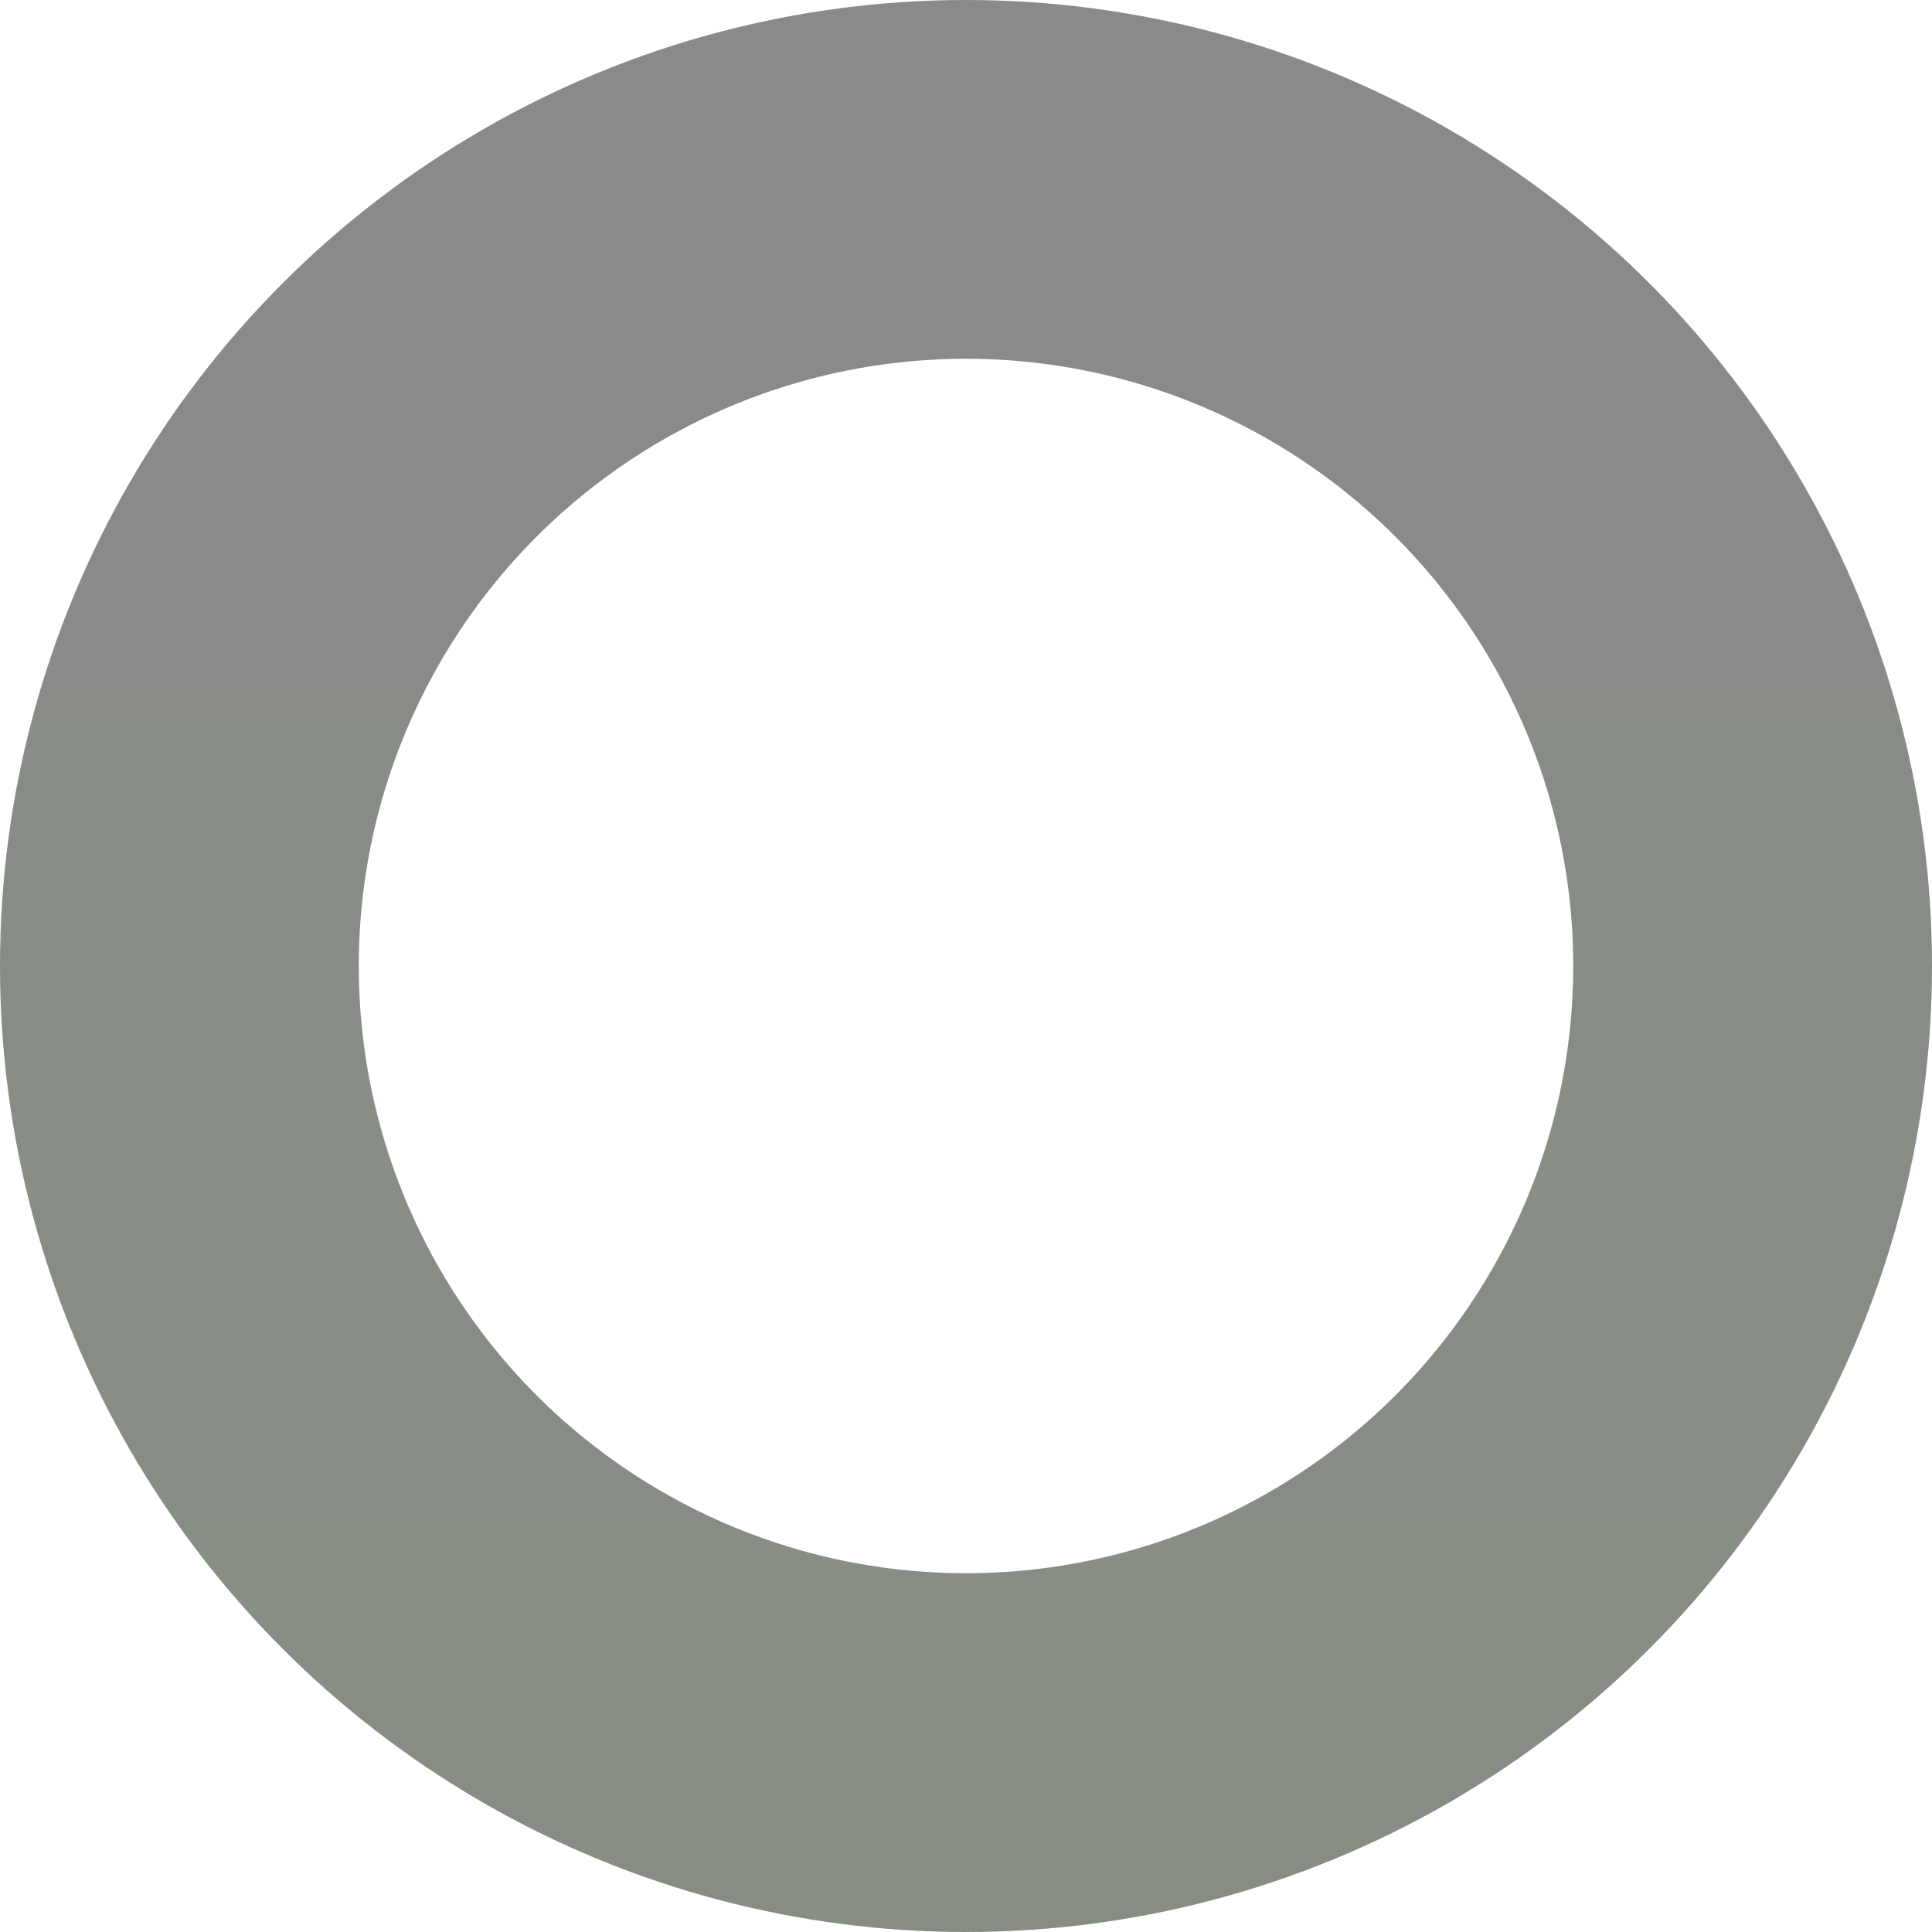 <?xml version="1.0" encoding="UTF-8"?> <svg xmlns="http://www.w3.org/2000/svg" width="2154" height="2154" viewBox="0 0 2154 2154" fill="none"><circle opacity="0.5" cx="1077" cy="1077" r="877" stroke="url(#paint0_linear_236_7)" stroke-width="400"></circle><defs><linearGradient id="paint0_linear_236_7" x1="1077" y1="0" x2="1077" y2="2154" gradientUnits="userSpaceOnUse"><stop stop-color="#161616"></stop><stop offset="1" stop-color="#0E1F08"></stop></linearGradient></defs></svg> 